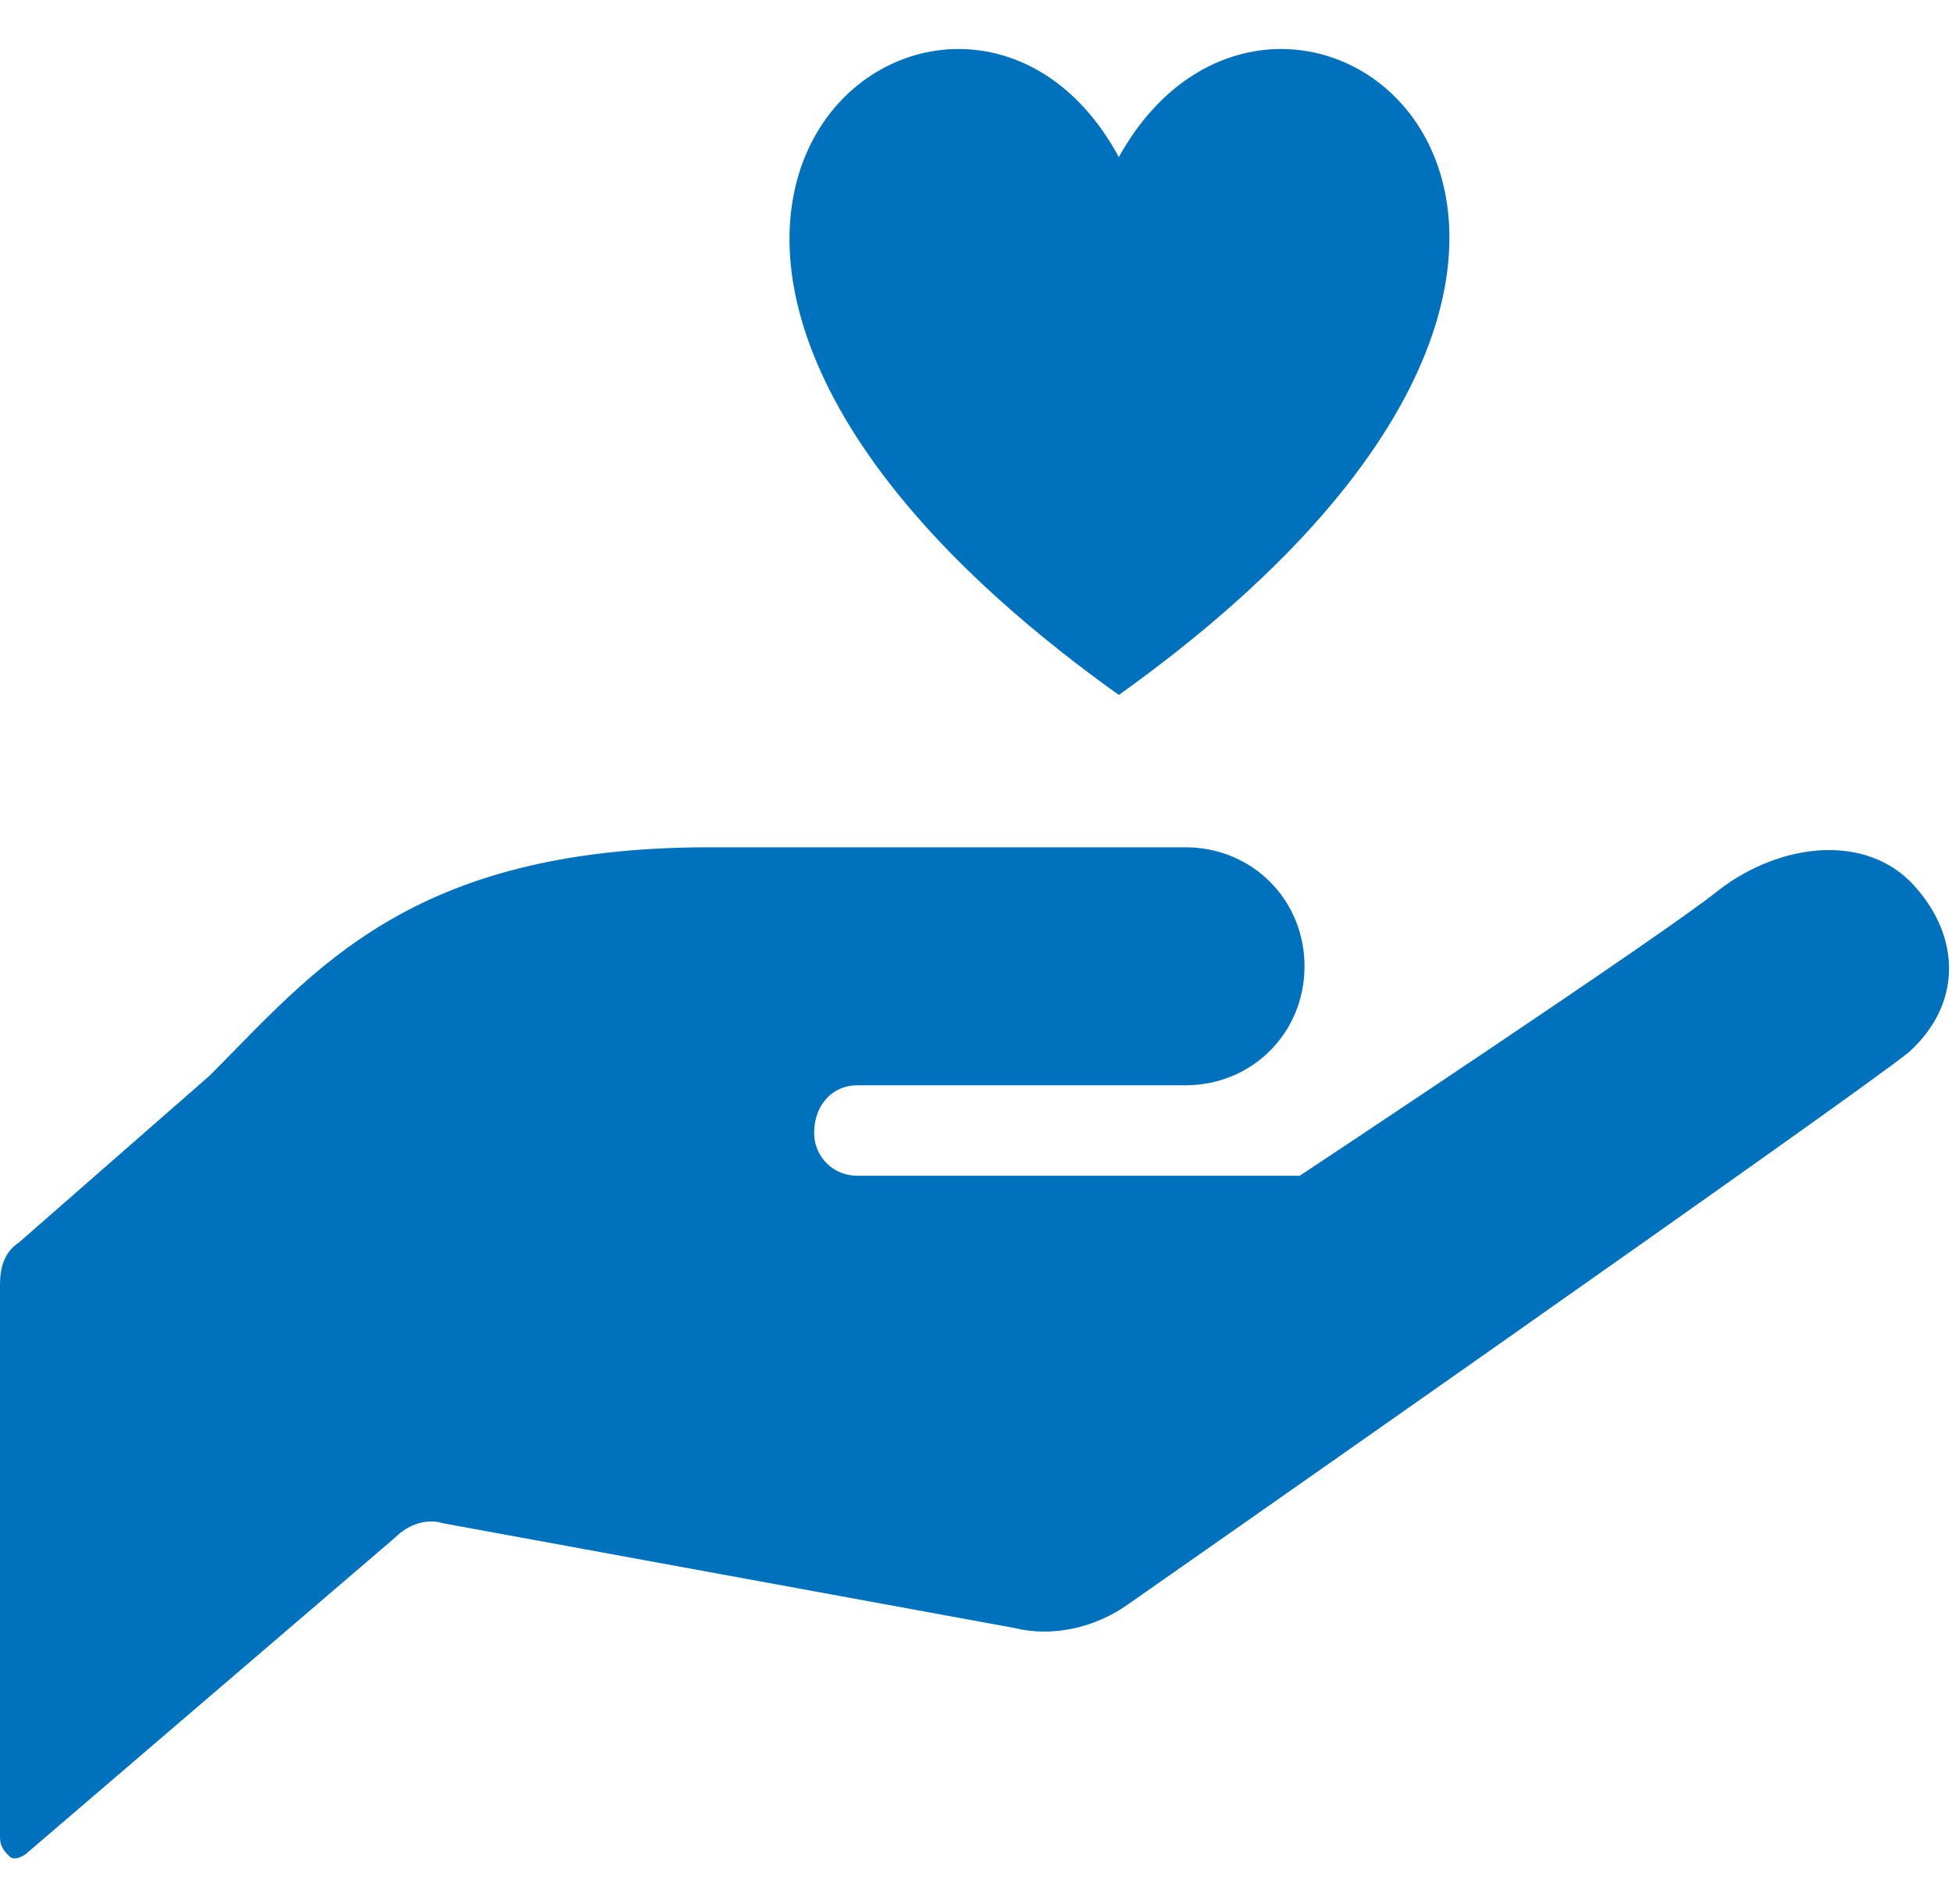 <svg enable-background="new 0 0 41 40" height="40" viewBox="0 0 41 40" width="41" xmlns="http://www.w3.org/2000/svg"><g fill="#0071bc"><path d="m18 22.8h6.9c1.4 0 2.5-1.1 2.5-2.5s-1.1-2.5-2.5-2.5c-1.3 0-3.8 0-10 0-6.3 0-8.3 2.6-10.5 4.8l-4 3.5c-.3.2-.4.5-.4.9v11.6c0 .2.1.3.2.4s.3 0 .4-.1l7.7-6.6c.3-.3.7-.4 1-.3l12 2.2c.8.2 1.7 0 2.4-.5 0 0 15.3-10.7 16.4-11.6 1.1-1 1.1-2.4.1-3.5s-2.8-.9-4.1.1c-1.1.9-8.8 6-8.8 6h-9.3c-.5 0-.9-.4-.9-.9 0-.6.4-1 .9-1z"/><path d="m23.5 3.3c-3.4-6.3-13.7 1.5 0 11.3 13.7-9.8 3.5-17.6 0-11.3z"/></g></svg>